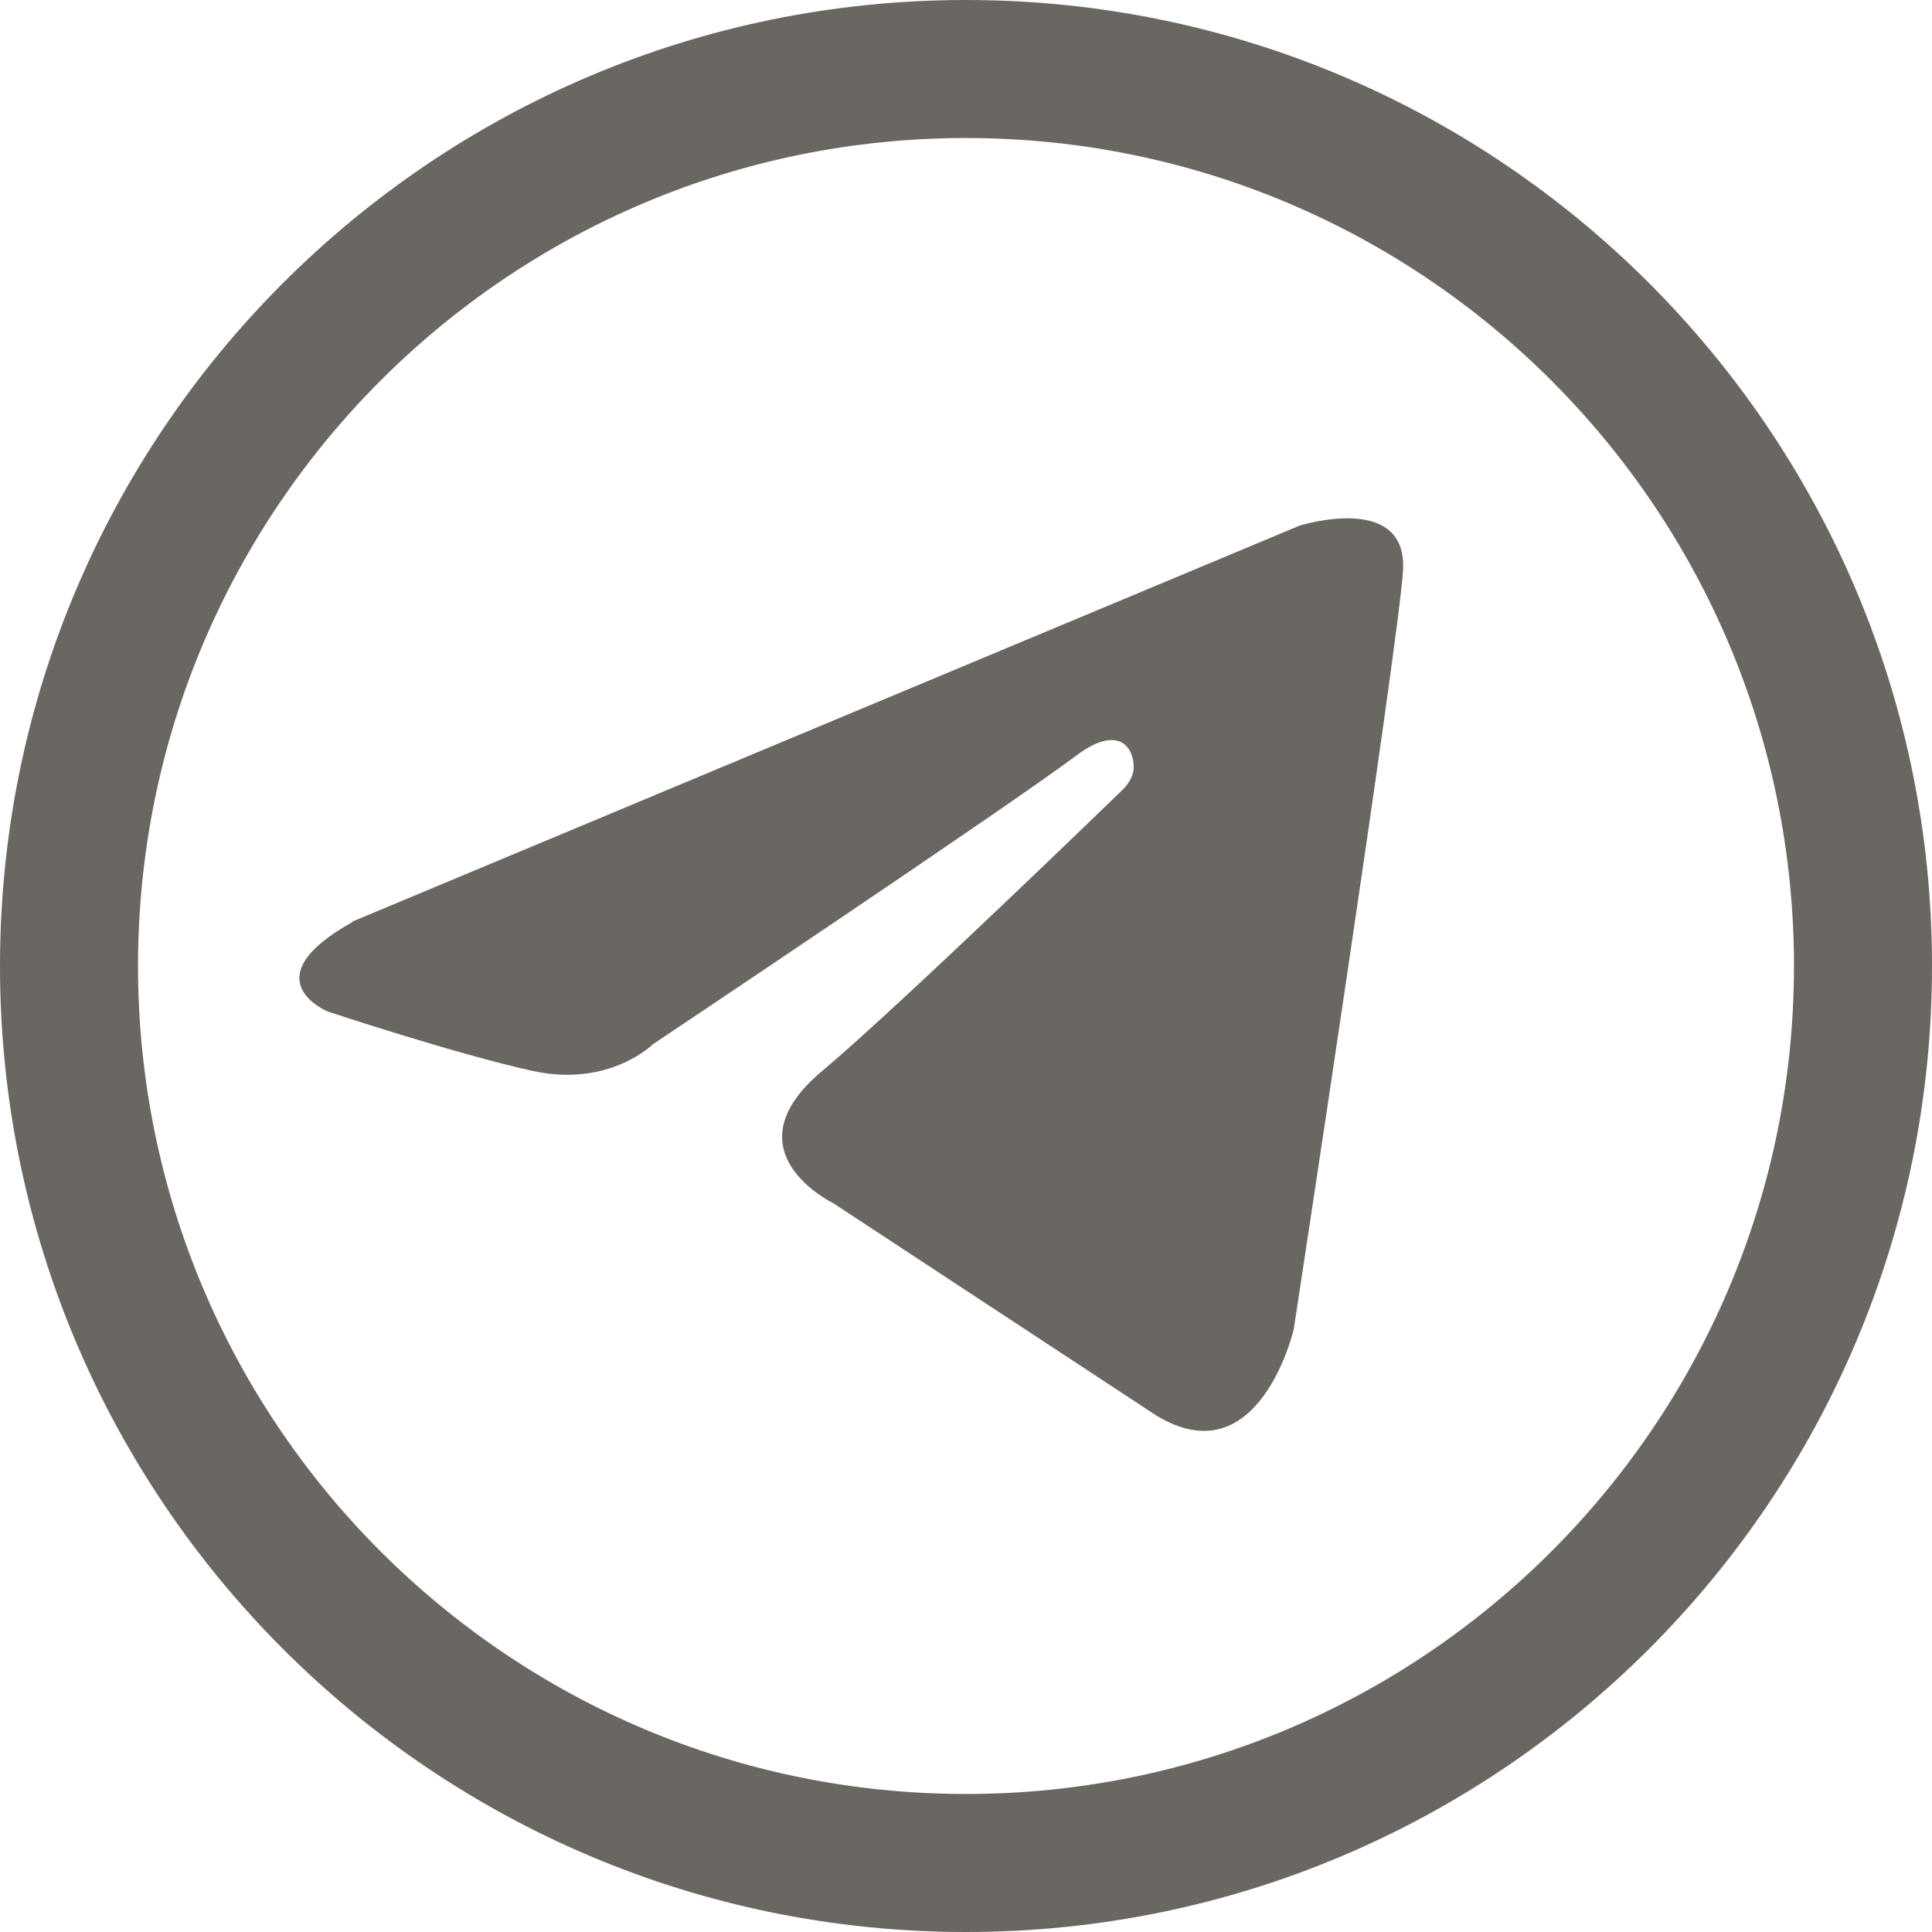 <svg xmlns="http://www.w3.org/2000/svg" width="34" height="34" viewBox="0 0 34 34" fill="none"><g clip-path="url(#clip0_156_400)"><path d="M6.206 16.216L22.869 9.251C22.869 9.251 24.791 8.643 24.69 10.06C24.589 11.477 22.768 23.392 22.768 23.392C22.768 23.392 22.16 26.014 20.348 24.91L14.664 21.174C14.664 21.174 12.775 20.263 14.47 18.847C15.845 17.692 19.749 13.905 19.749 13.905C19.749 13.905 19.951 13.728 19.951 13.501C19.951 13.146 19.681 12.742 18.939 13.298C17.725 14.209 11.493 18.375 11.493 18.375C11.493 18.375 10.726 19.142 9.377 18.847C8.028 18.552 5.768 17.801 5.768 17.801C5.768 17.801 4.393 17.236 6.206 16.224V16.216Z" fill="#6A6762"></path><path d="M34 17C34 26.385 26.385 34 17 34C7.615 34 0 26.385 0 17C0 7.615 7.615 0 17 0C26.385 0 34 7.615 34 17ZM17 2.429C8.955 2.429 2.429 8.955 2.429 17C2.429 25.045 8.955 31.571 17 31.571C25.045 31.571 31.571 25.045 31.571 17C31.571 8.955 25.045 2.429 17 2.429Z" fill="#6A6762"></path></g><defs><clipPath id="clip0_156_400"><rect width="34" height="34" fill="white"></rect></clipPath></defs></svg>